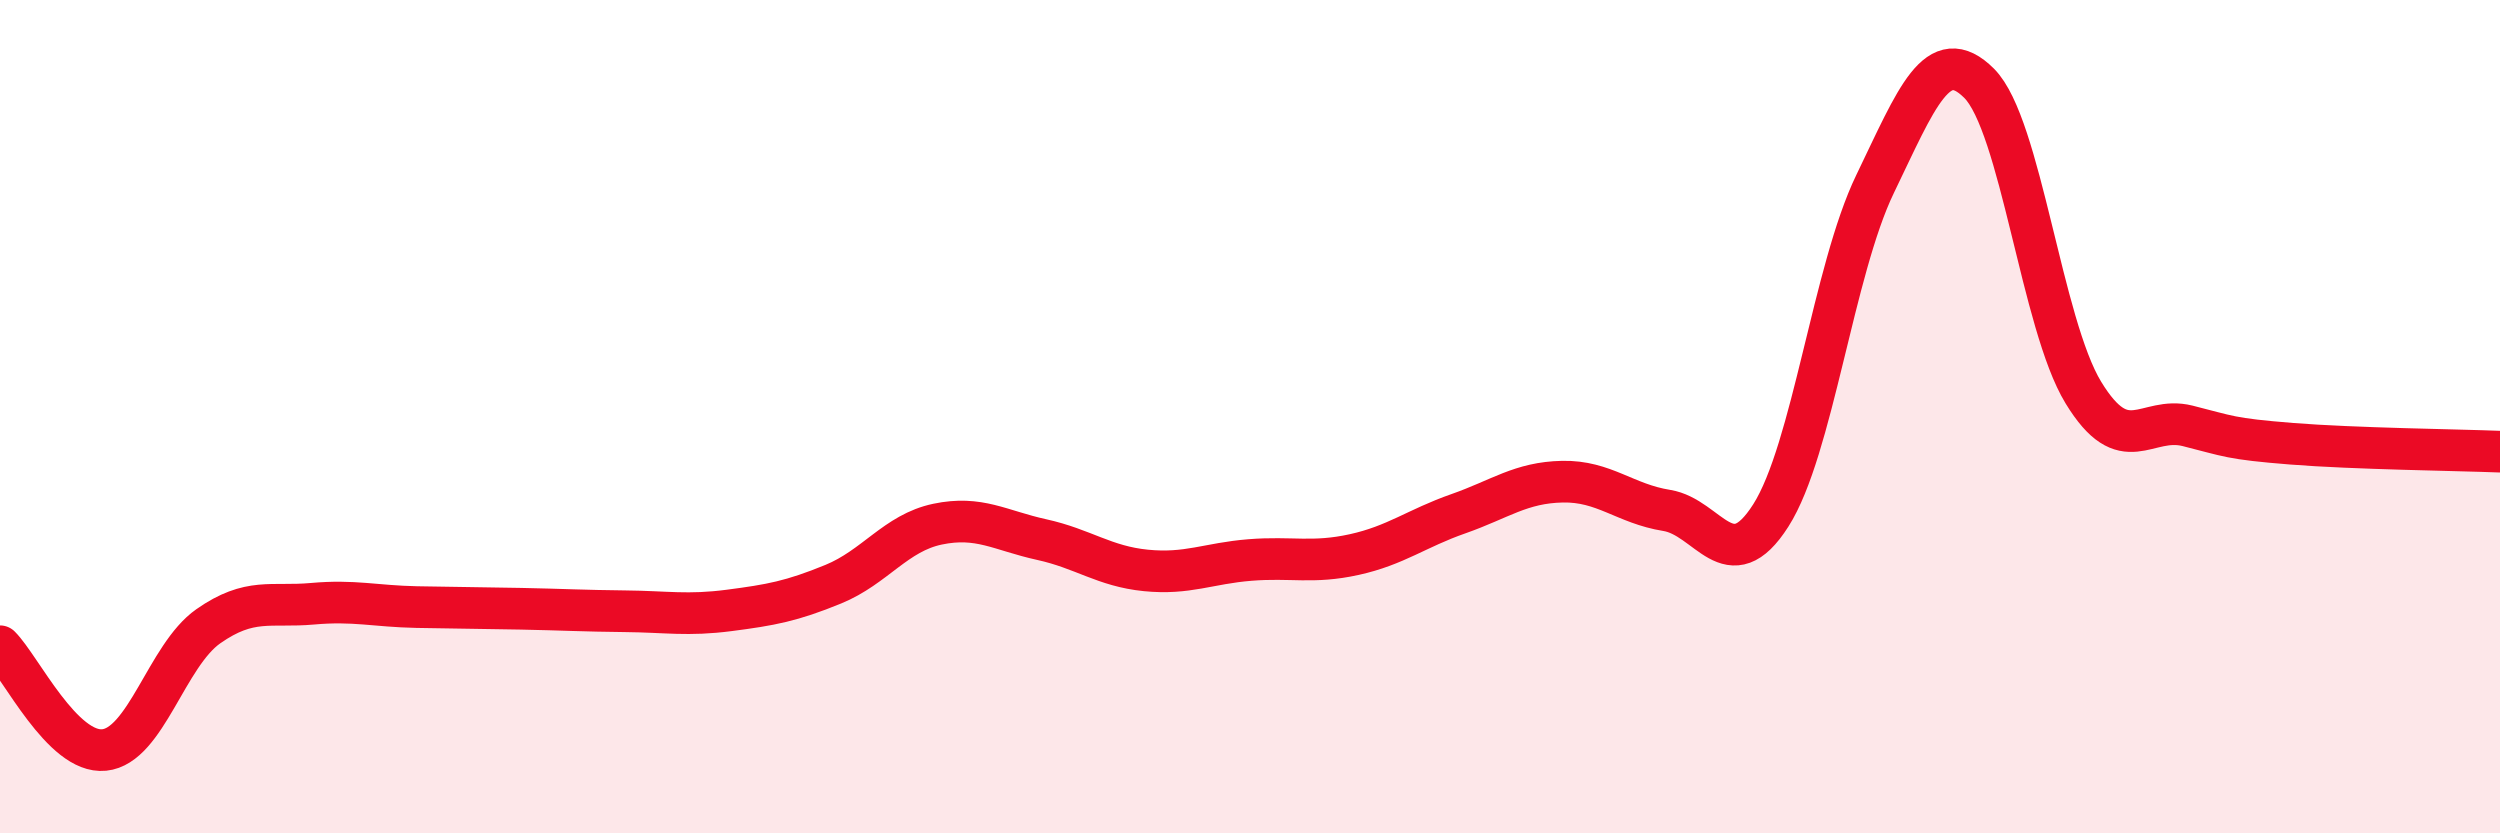 
    <svg width="60" height="20" viewBox="0 0 60 20" xmlns="http://www.w3.org/2000/svg">
      <path
        d="M 0,15.51 C 0.5,16.01 1.5,18.1 2.5,18 C 3.5,17.9 4,15.73 5,15.03 C 6,14.33 6.5,14.58 7.5,14.49 C 8.5,14.4 9,14.55 10,14.57 C 11,14.59 11.5,14.59 12.5,14.61 C 13.5,14.63 14,14.66 15,14.67 C 16,14.68 16.5,14.78 17.5,14.65 C 18.5,14.52 19,14.43 20,14.02 C 21,13.61 21.5,12.79 22.5,12.58 C 23.5,12.37 24,12.73 25,12.95 C 26,13.17 26.5,13.59 27.5,13.69 C 28.5,13.79 29,13.52 30,13.44 C 31,13.36 31.5,13.53 32.5,13.31 C 33.5,13.09 34,12.68 35,12.33 C 36,11.98 36.5,11.58 37.5,11.56 C 38.5,11.54 39,12.09 40,12.25 C 41,12.41 41.5,13.94 42.5,12.37 C 43.5,10.8 44,6.49 45,4.42 C 46,2.35 46.5,1 47.5,2 C 48.5,3 49,7.78 50,9.42 C 51,11.06 51.5,9.97 52.5,10.22 C 53.5,10.47 53.5,10.53 55,10.65 C 56.5,10.77 59,10.8 60,10.84L60 20L0 20Z"
        fill="#EB0A25"
        opacity="0.1"
        stroke-linecap="round"
        stroke-linejoin="round"
      />
      <path
        d="M 0,15.51 C 0.5,16.01 1.5,18.1 2.5,18 C 3.5,17.9 4,15.73 5,15.03 C 6,14.33 6.5,14.58 7.5,14.49 C 8.5,14.4 9,14.55 10,14.57 C 11,14.59 11.5,14.59 12.5,14.61 C 13.5,14.63 14,14.66 15,14.67 C 16,14.68 16.5,14.78 17.5,14.65 C 18.5,14.52 19,14.43 20,14.02 C 21,13.61 21.5,12.79 22.5,12.58 C 23.5,12.37 24,12.73 25,12.95 C 26,13.17 26.5,13.59 27.5,13.69 C 28.5,13.79 29,13.52 30,13.44 C 31,13.36 31.5,13.53 32.5,13.31 C 33.5,13.09 34,12.68 35,12.33 C 36,11.98 36.5,11.58 37.5,11.56 C 38.5,11.54 39,12.09 40,12.25 C 41,12.41 41.5,13.94 42.5,12.37 C 43.5,10.8 44,6.49 45,4.42 C 46,2.35 46.5,1 47.5,2 C 48.5,3 49,7.78 50,9.42 C 51,11.06 51.5,9.97 52.5,10.22 C 53.5,10.47 53.5,10.53 55,10.65 C 56.5,10.77 59,10.8 60,10.84"
        stroke="#EB0A25"
        stroke-width="1"
        fill="none"
        stroke-linecap="round"
        stroke-linejoin="round"
      />
    </svg>
  